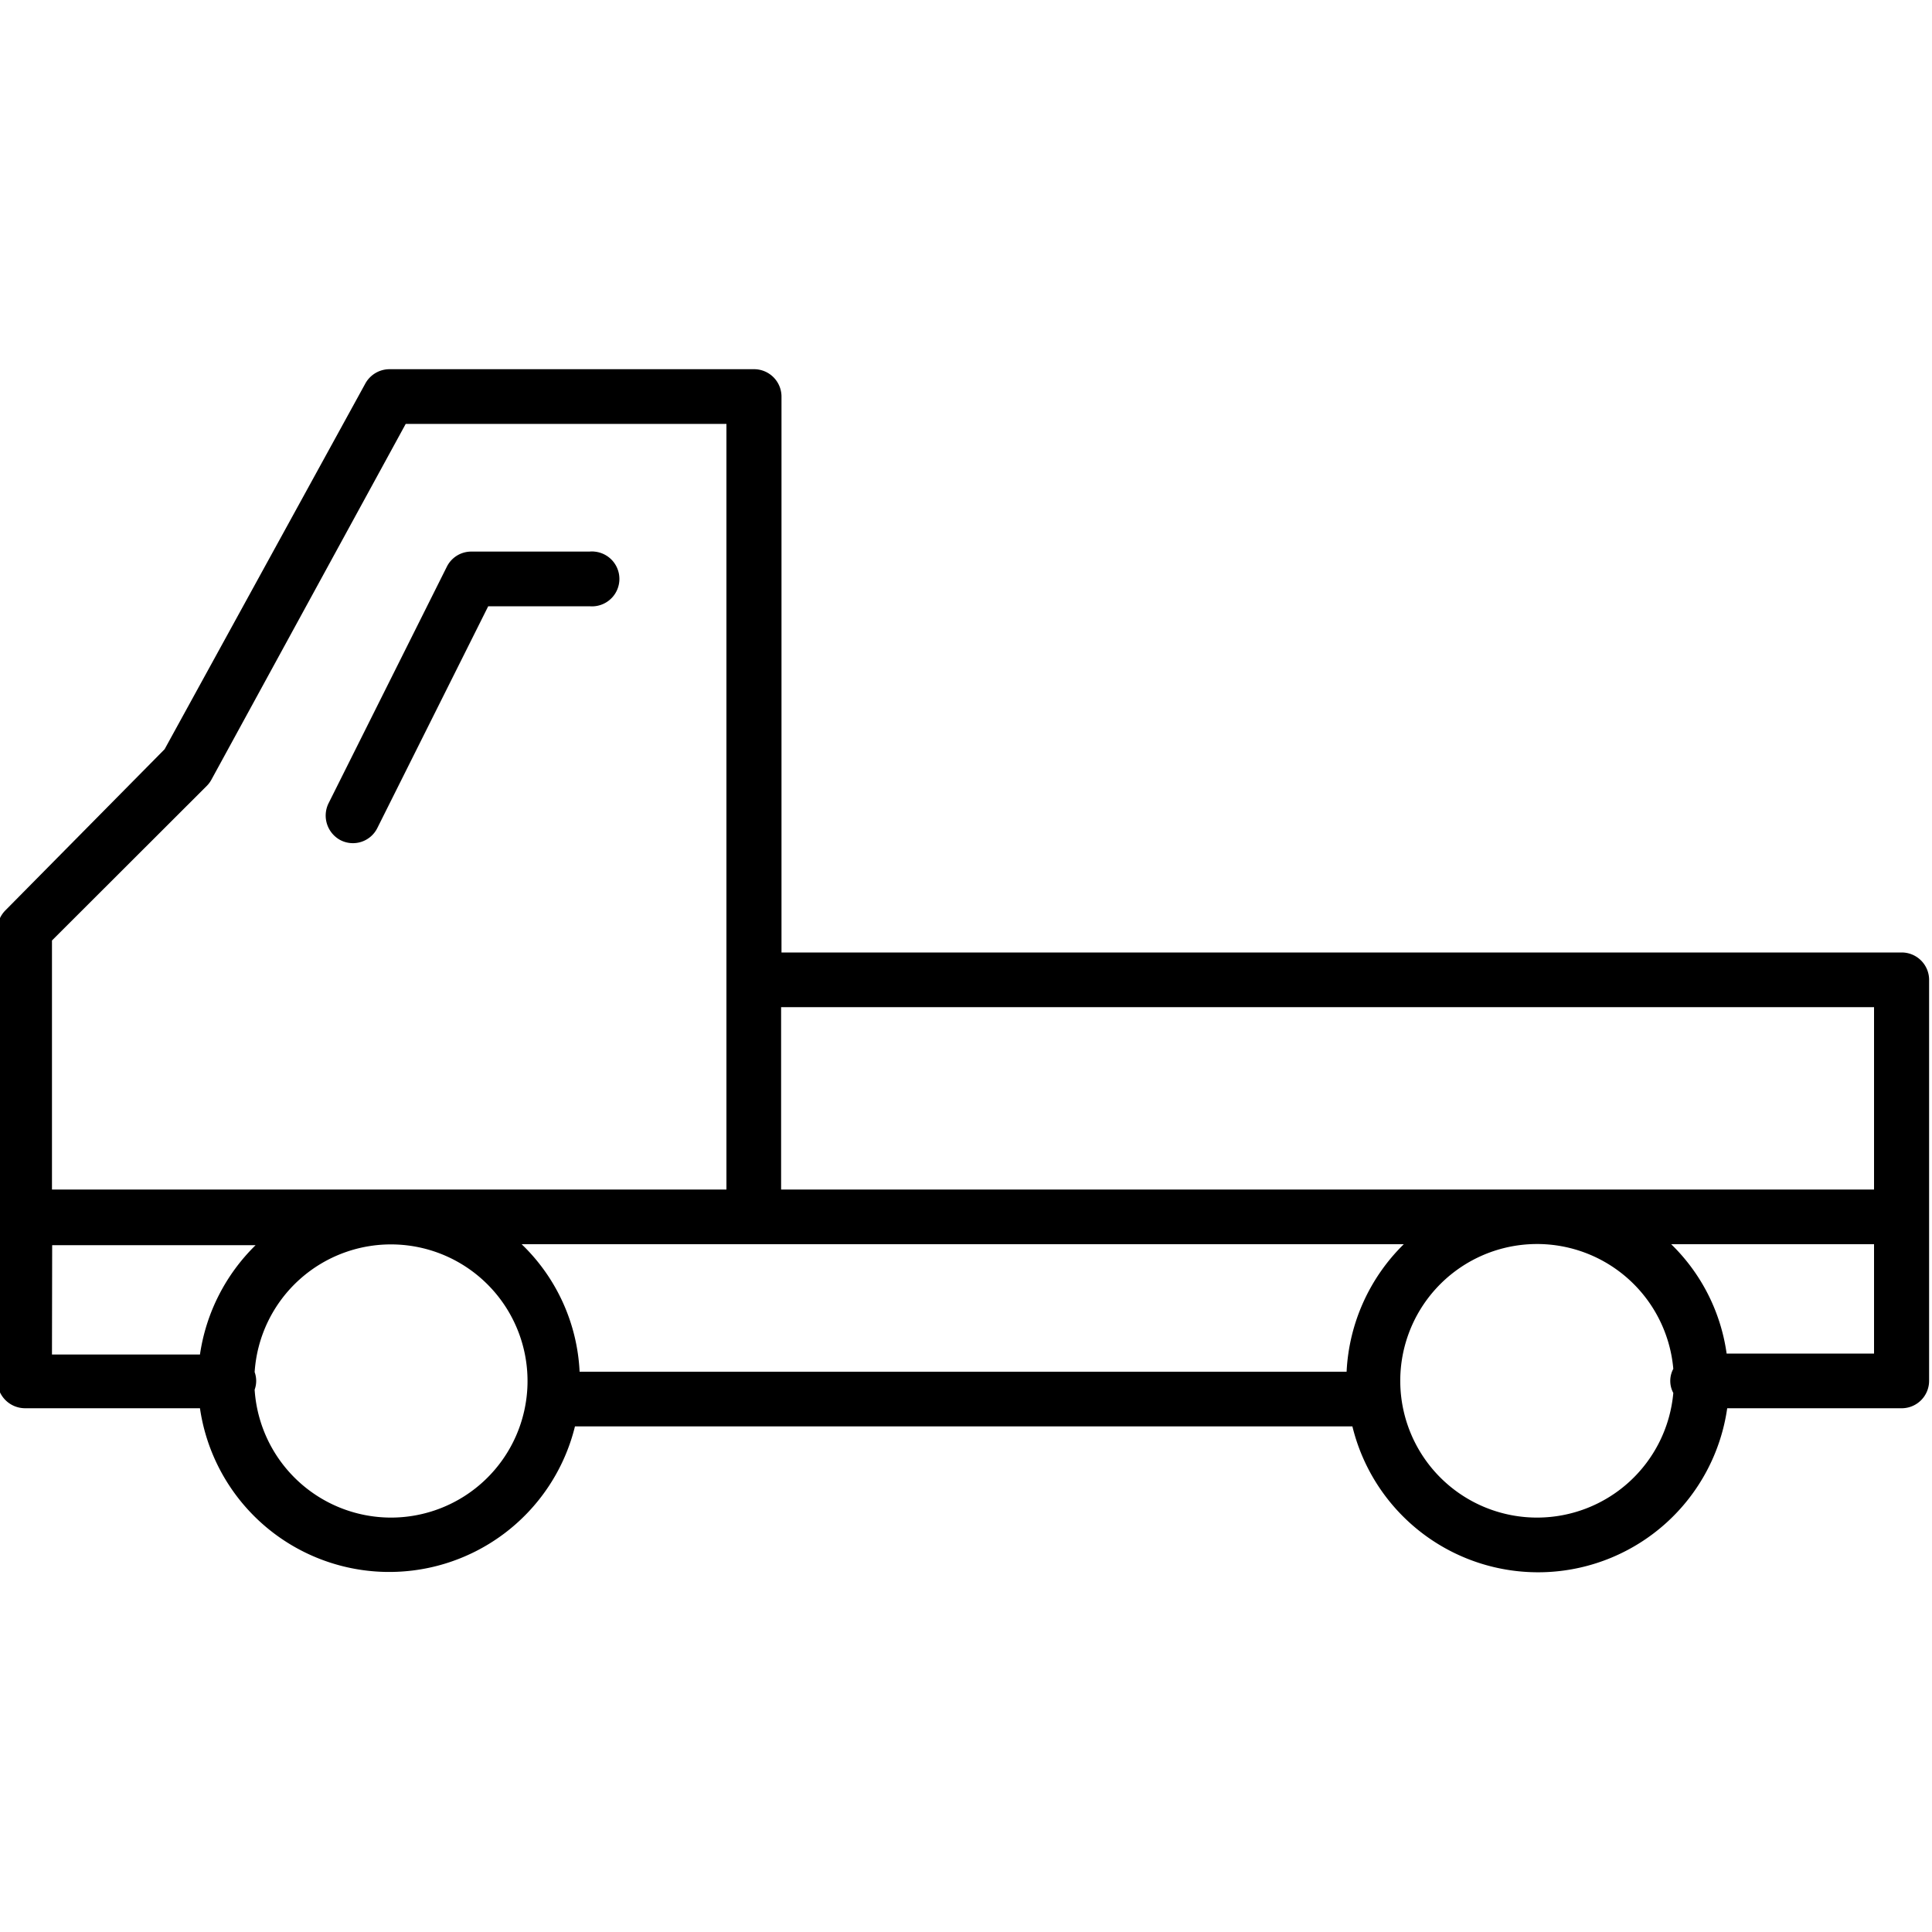 <svg id="a9f8b2a7-8f41-43c5-99b9-aa2fdf777c93" data-name="Layer 1" xmlns="http://www.w3.org/2000/svg" width="100" height="100" viewBox="0 0 100 100">
  <title>transport</title>
  <g>
    <path d="M17.63,43.49a1.41,1.41,0,0,0,1.9-.63l5.74-11.48h5.25a1.42,1.42,0,1,0,.24-2.83,1,1,0,0,0-.24,0H24.39a1.41,1.41,0,0,0-1.26.78L17,41.59A1.44,1.44,0,0,0,17.63,43.49Z"/>
    <path d="M98.45,49.3h-58V20.53A1.42,1.42,0,0,0,39,19.11H20.15a1.43,1.43,0,0,0-1.24.74L8.52,38.78.27,47.13a1.45,1.45,0,0,0-.41,1V71.47a1.44,1.44,0,0,0,1.42,1.42h9.07a9.9,9.9,0,0,0,19.41.94H70a9.89,9.89,0,0,0,19.4-.94h9.08a1.42,1.42,0,0,0,1.37-1.42V50.68A1.42,1.42,0,0,0,98.45,49.3ZM97,52.13v9.44H40.43V52.13ZM69.7,71H30a9.8,9.8,0,0,0-3-6.6H72.66A9.92,9.92,0,0,0,69.7,71Zm-59-30.32a1.41,1.41,0,0,0,.24-.32L21,21.94H37.6V61.57H2.69V48.68Zm-8,23.77H13.23a9.93,9.93,0,0,0-2.88,5.66H2.69Zm17.48,14.1a7.08,7.08,0,0,1-7-6.62,1.33,1.33,0,0,0,0-.91,7.07,7.07,0,1,1,7,7.53Zm59.43,0a7.08,7.08,0,1,1,7-7.7,1.32,1.32,0,0,0,0,1.25A7.08,7.08,0,0,1,79.58,78.55ZM97,70.06H89.37A9.79,9.79,0,0,0,86.5,64.4H97Z"/>
  </g>
</svg>
